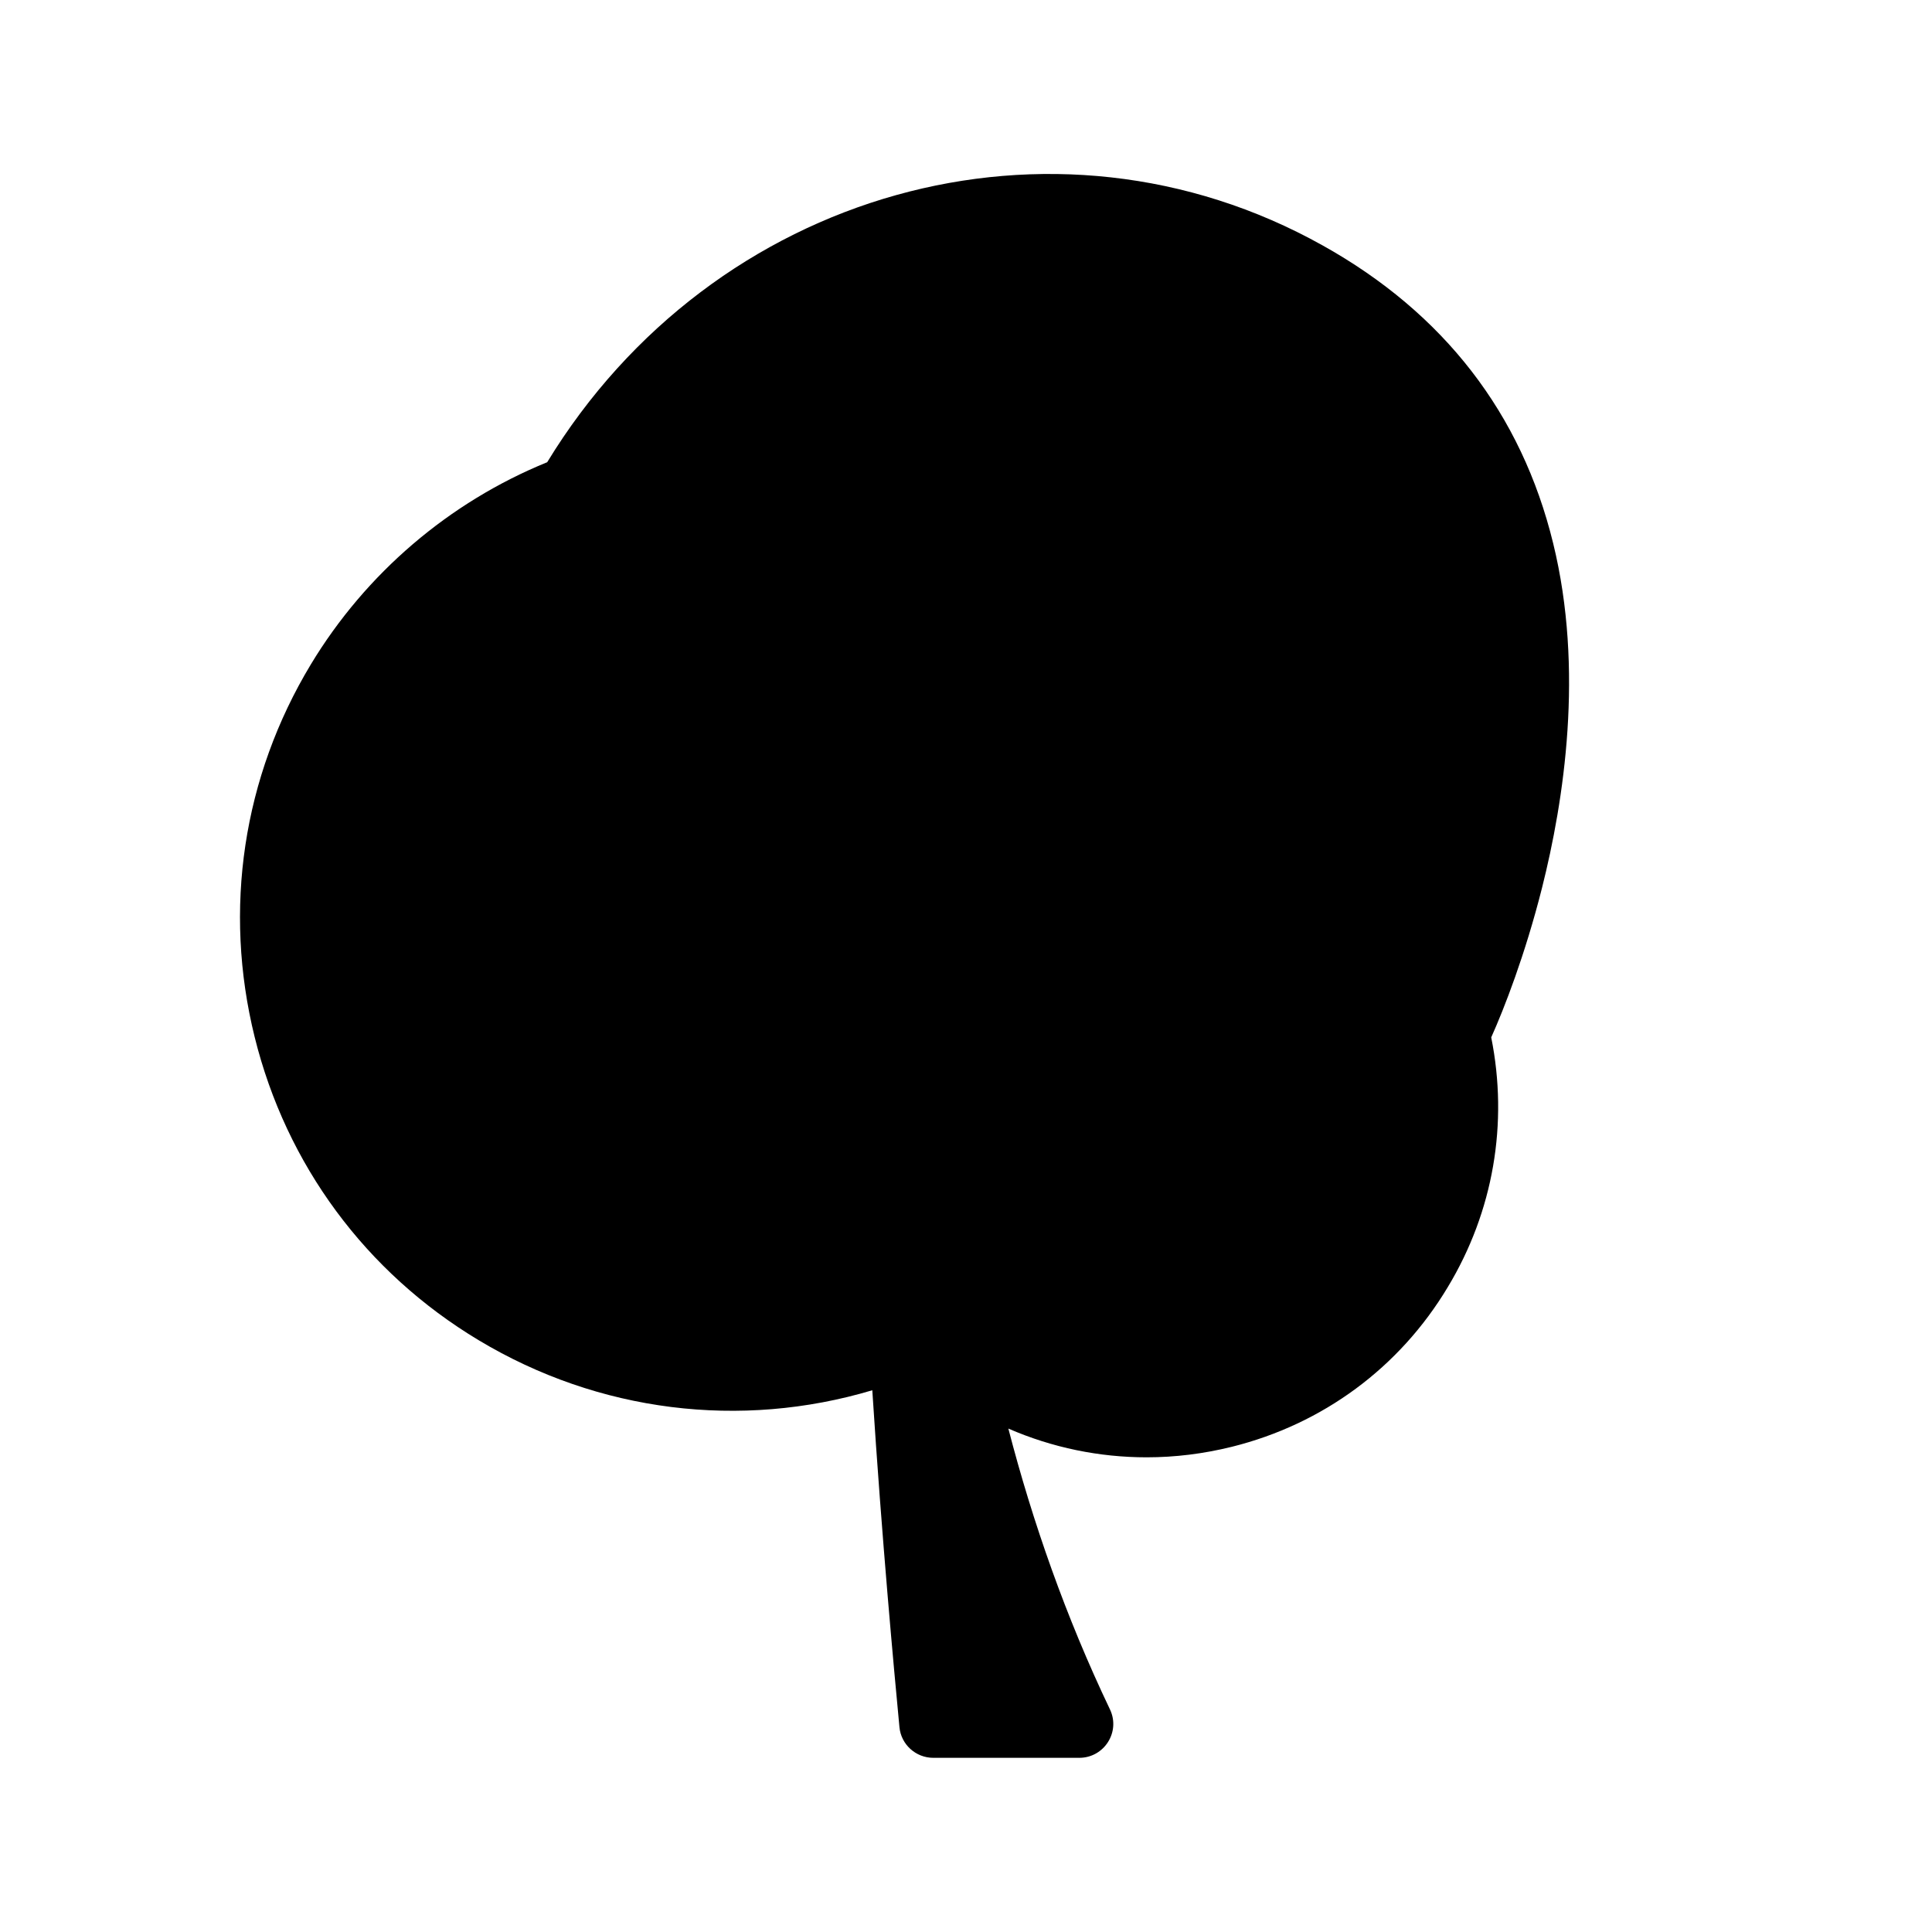 <?xml version="1.0" encoding="UTF-8"?>
<!-- The Best Svg Icon site in the world: iconSvg.co, Visit us! https://iconsvg.co -->
<svg fill="#000000" width="800px" height="800px" version="1.1" viewBox="144 144 512 512" xmlns="http://www.w3.org/2000/svg">
 <path d="m494.49 209.03c-71.43-39.945-161.48-14.727-205.48 57.465-25.98 10.578-48.07 29.453-62.629 53.57-18.023 29.875-23.27 64.914-14.891 98.766s29.453 62.375 59.328 80.316c31.82 19.125 69.48 23.695 104.35 13.285 2.539 39.523 5.754 74.137 7.195 89.285 0.422 4.57 4.316 8.125 8.973 8.125h38.676c6.602 0 11.004-6.856 8.125-12.863-11.68-24.457-20.48-49.594-26.914-74.391 11.68 5.078 24.121 7.617 36.645 7.617 7.531 0 15.062-0.93 22.598-2.793 24.121-6.008 44.43-20.988 57.211-42.316 12.102-20.059 16.078-43.414 11.512-66.18 3.387-7.531 8.973-21.836 13.457-39.605 5.84-23.188 11.172-57.805 2.961-91.316-8.387-34.363-28.953-61.023-61.113-78.965z"/>
</svg>